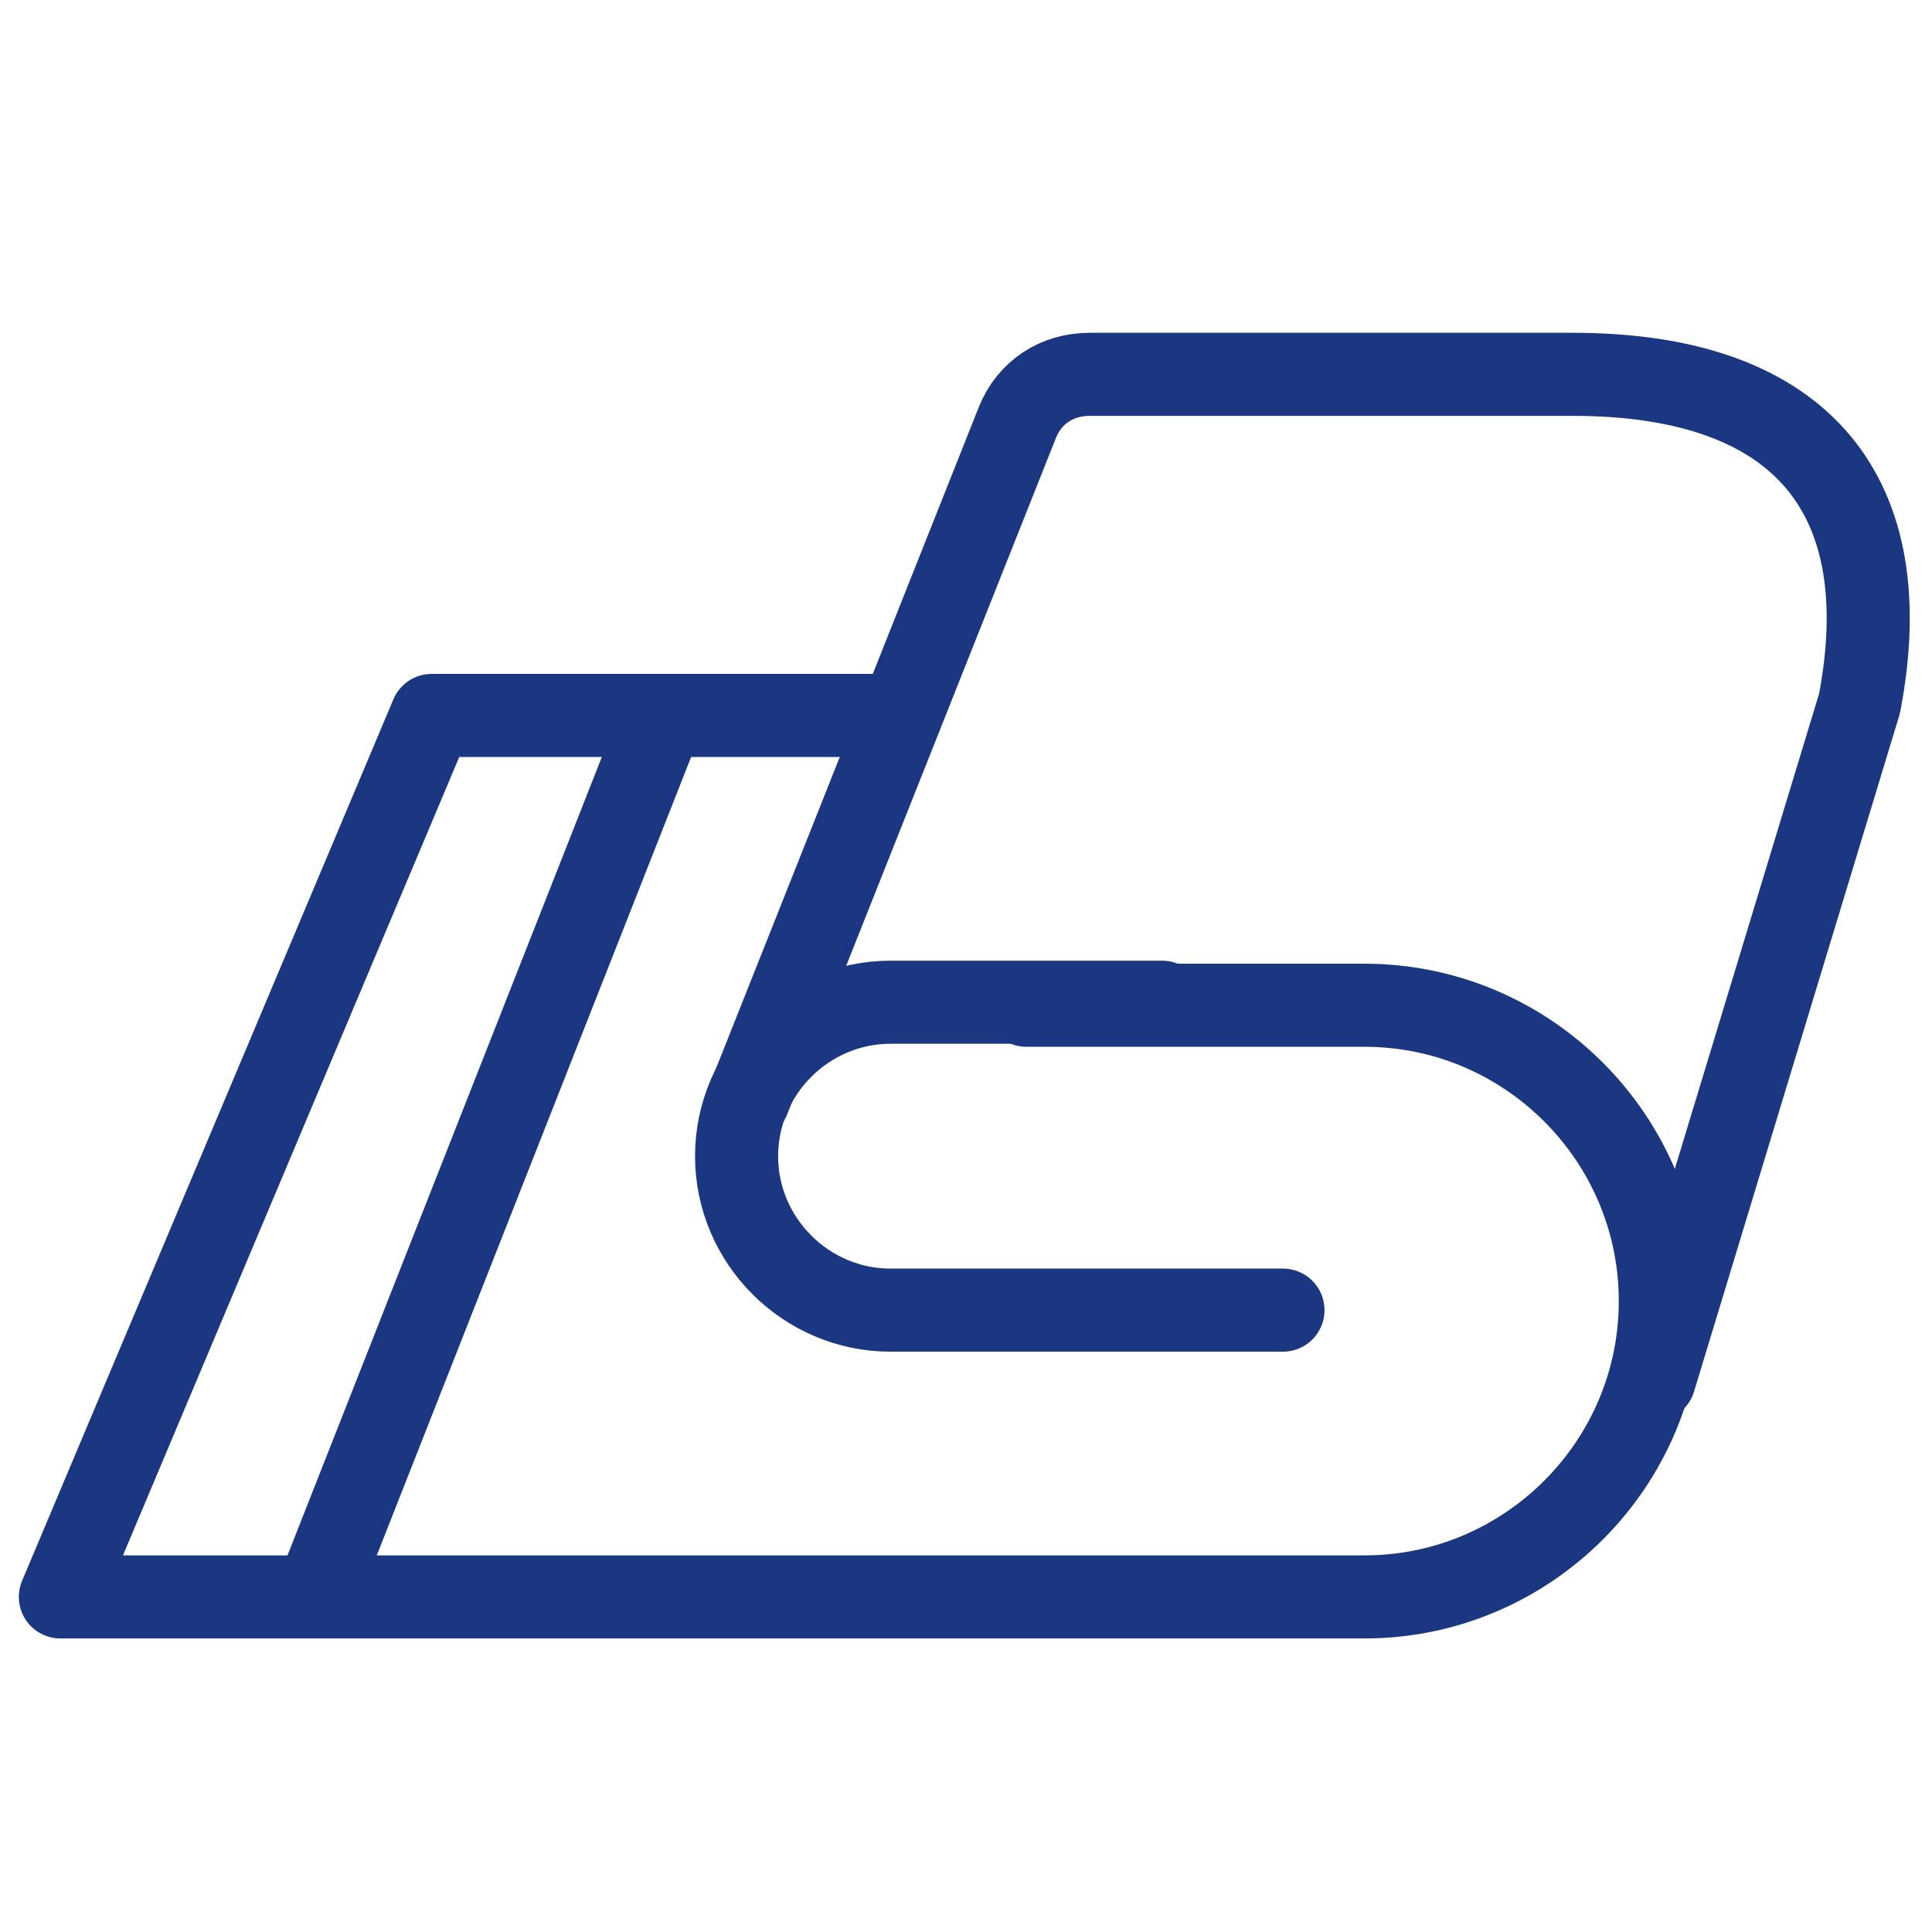 <?xml version="1.0" encoding="utf-8"?>
<!-- Generator: Adobe Illustrator 22.1.0, SVG Export Plug-In . SVG Version: 6.00 Build 0)  -->
<svg version="1.1" id="Layer_1" xmlns="http://www.w3.org/2000/svg" xmlns:xlink="http://www.w3.org/1999/xlink" x="0px" y="0px"
	 viewBox="0 0 64 64" style="enable-background:new 0 0 64 64;" xml:space="preserve">
<style type="text/css">
	.st0{fill:none;stroke:#1B3781;stroke-width:2.752;stroke-linecap:round;stroke-linejoin:round;stroke-miterlimit:10;}
</style>
<g>
	<path class="st0" d="M42.5,43.4h-13c-2.8,0-5.1-2.3-5.1-5.1l0,0c0-2.8,2.3-5.1,5.1-5.1h9"/>
	<path class="st0" d="M34,33.3h11.2c5.4,0,9.8,4.4,9.8,9.8l0,0c0,5.4-4.4,9.8-9.8,9.8H14.7H2l12.3-29.2h15.2"/>
	<path class="st0" d="M24.8,36.4L33.7,14c0.4-1,1.3-1.6,2.4-1.6h16c7.7,0,10.8,4.1,9.5,10.9l-6.8,22.4"/>
	<line class="st0" x1="21.8" y1="24.1" x2="10.5" y2="52.8"/>
</g>
</svg>
